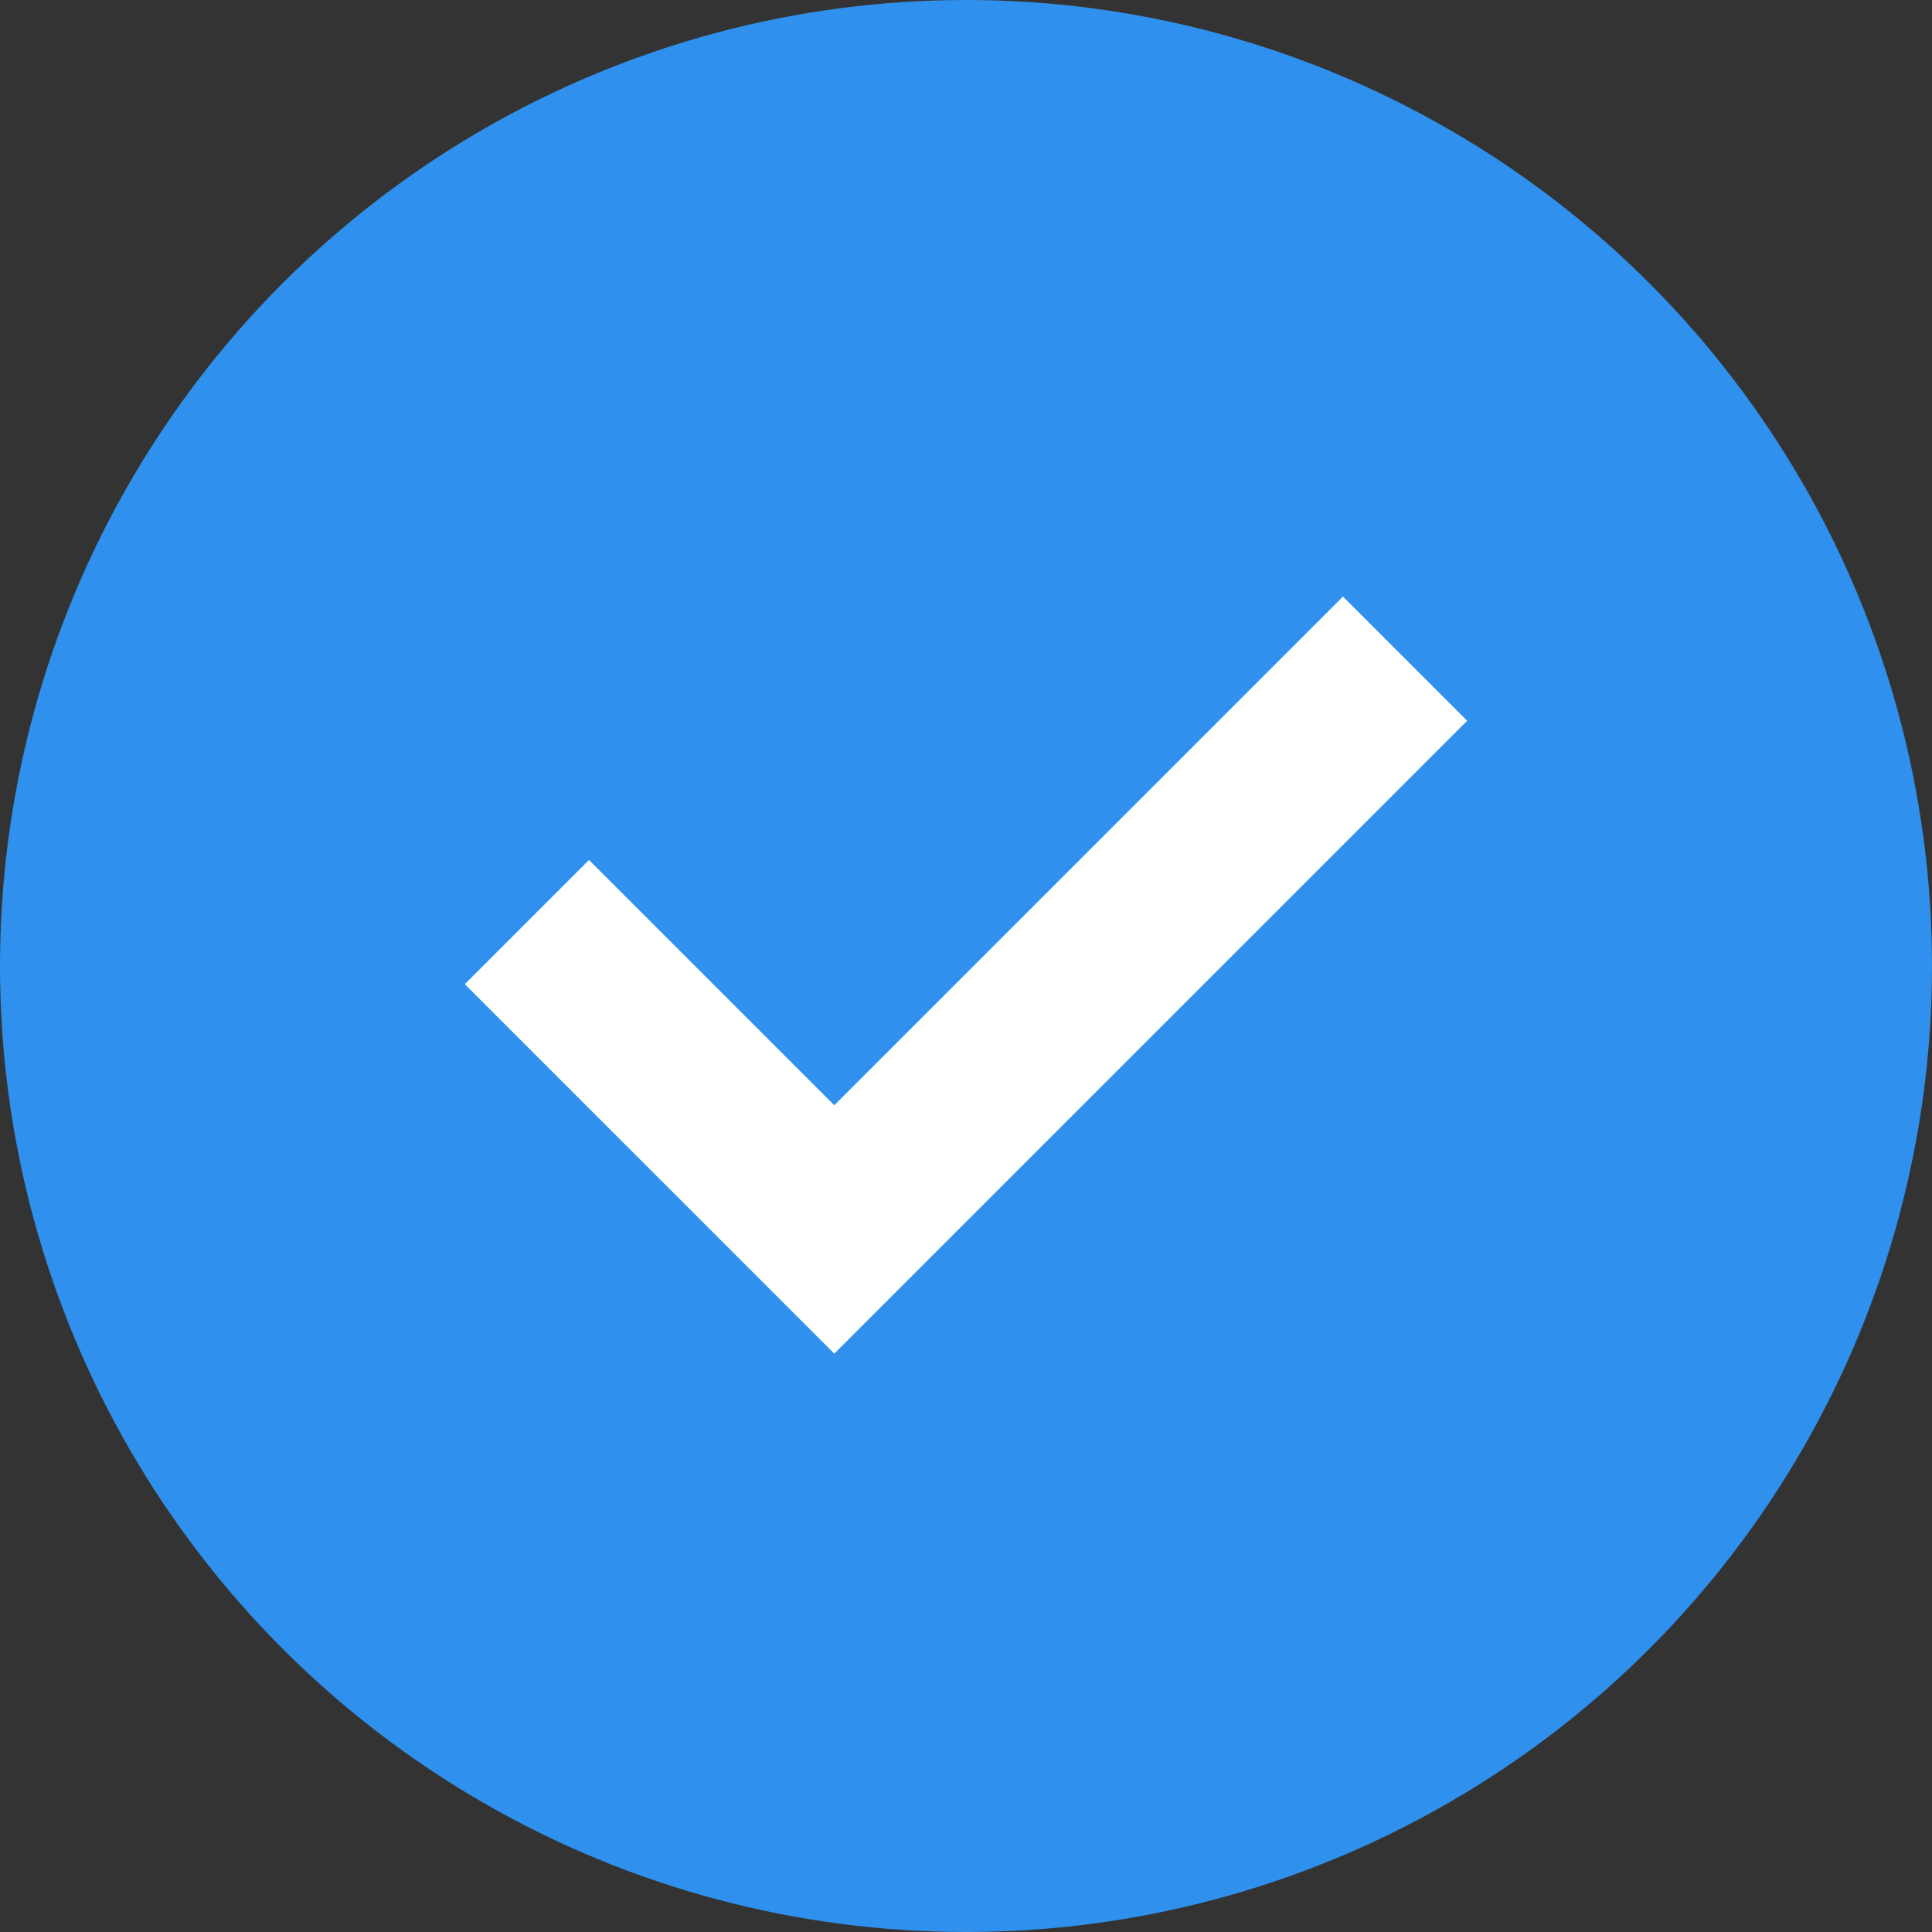 <?xml version="1.0" encoding="UTF-8"?> <svg xmlns="http://www.w3.org/2000/svg" width="22" height="22" viewBox="0 0 22 22" fill="none"><rect x="0" y="0" width="22" height="22" fill="#333333" stroke="none"/><circle cx="11" cy="11" r="11" fill="#2F91ED"></circle><path d="M6 10.5L9.5 14L16 7.5" stroke="white" stroke-width="2"></path></svg> 